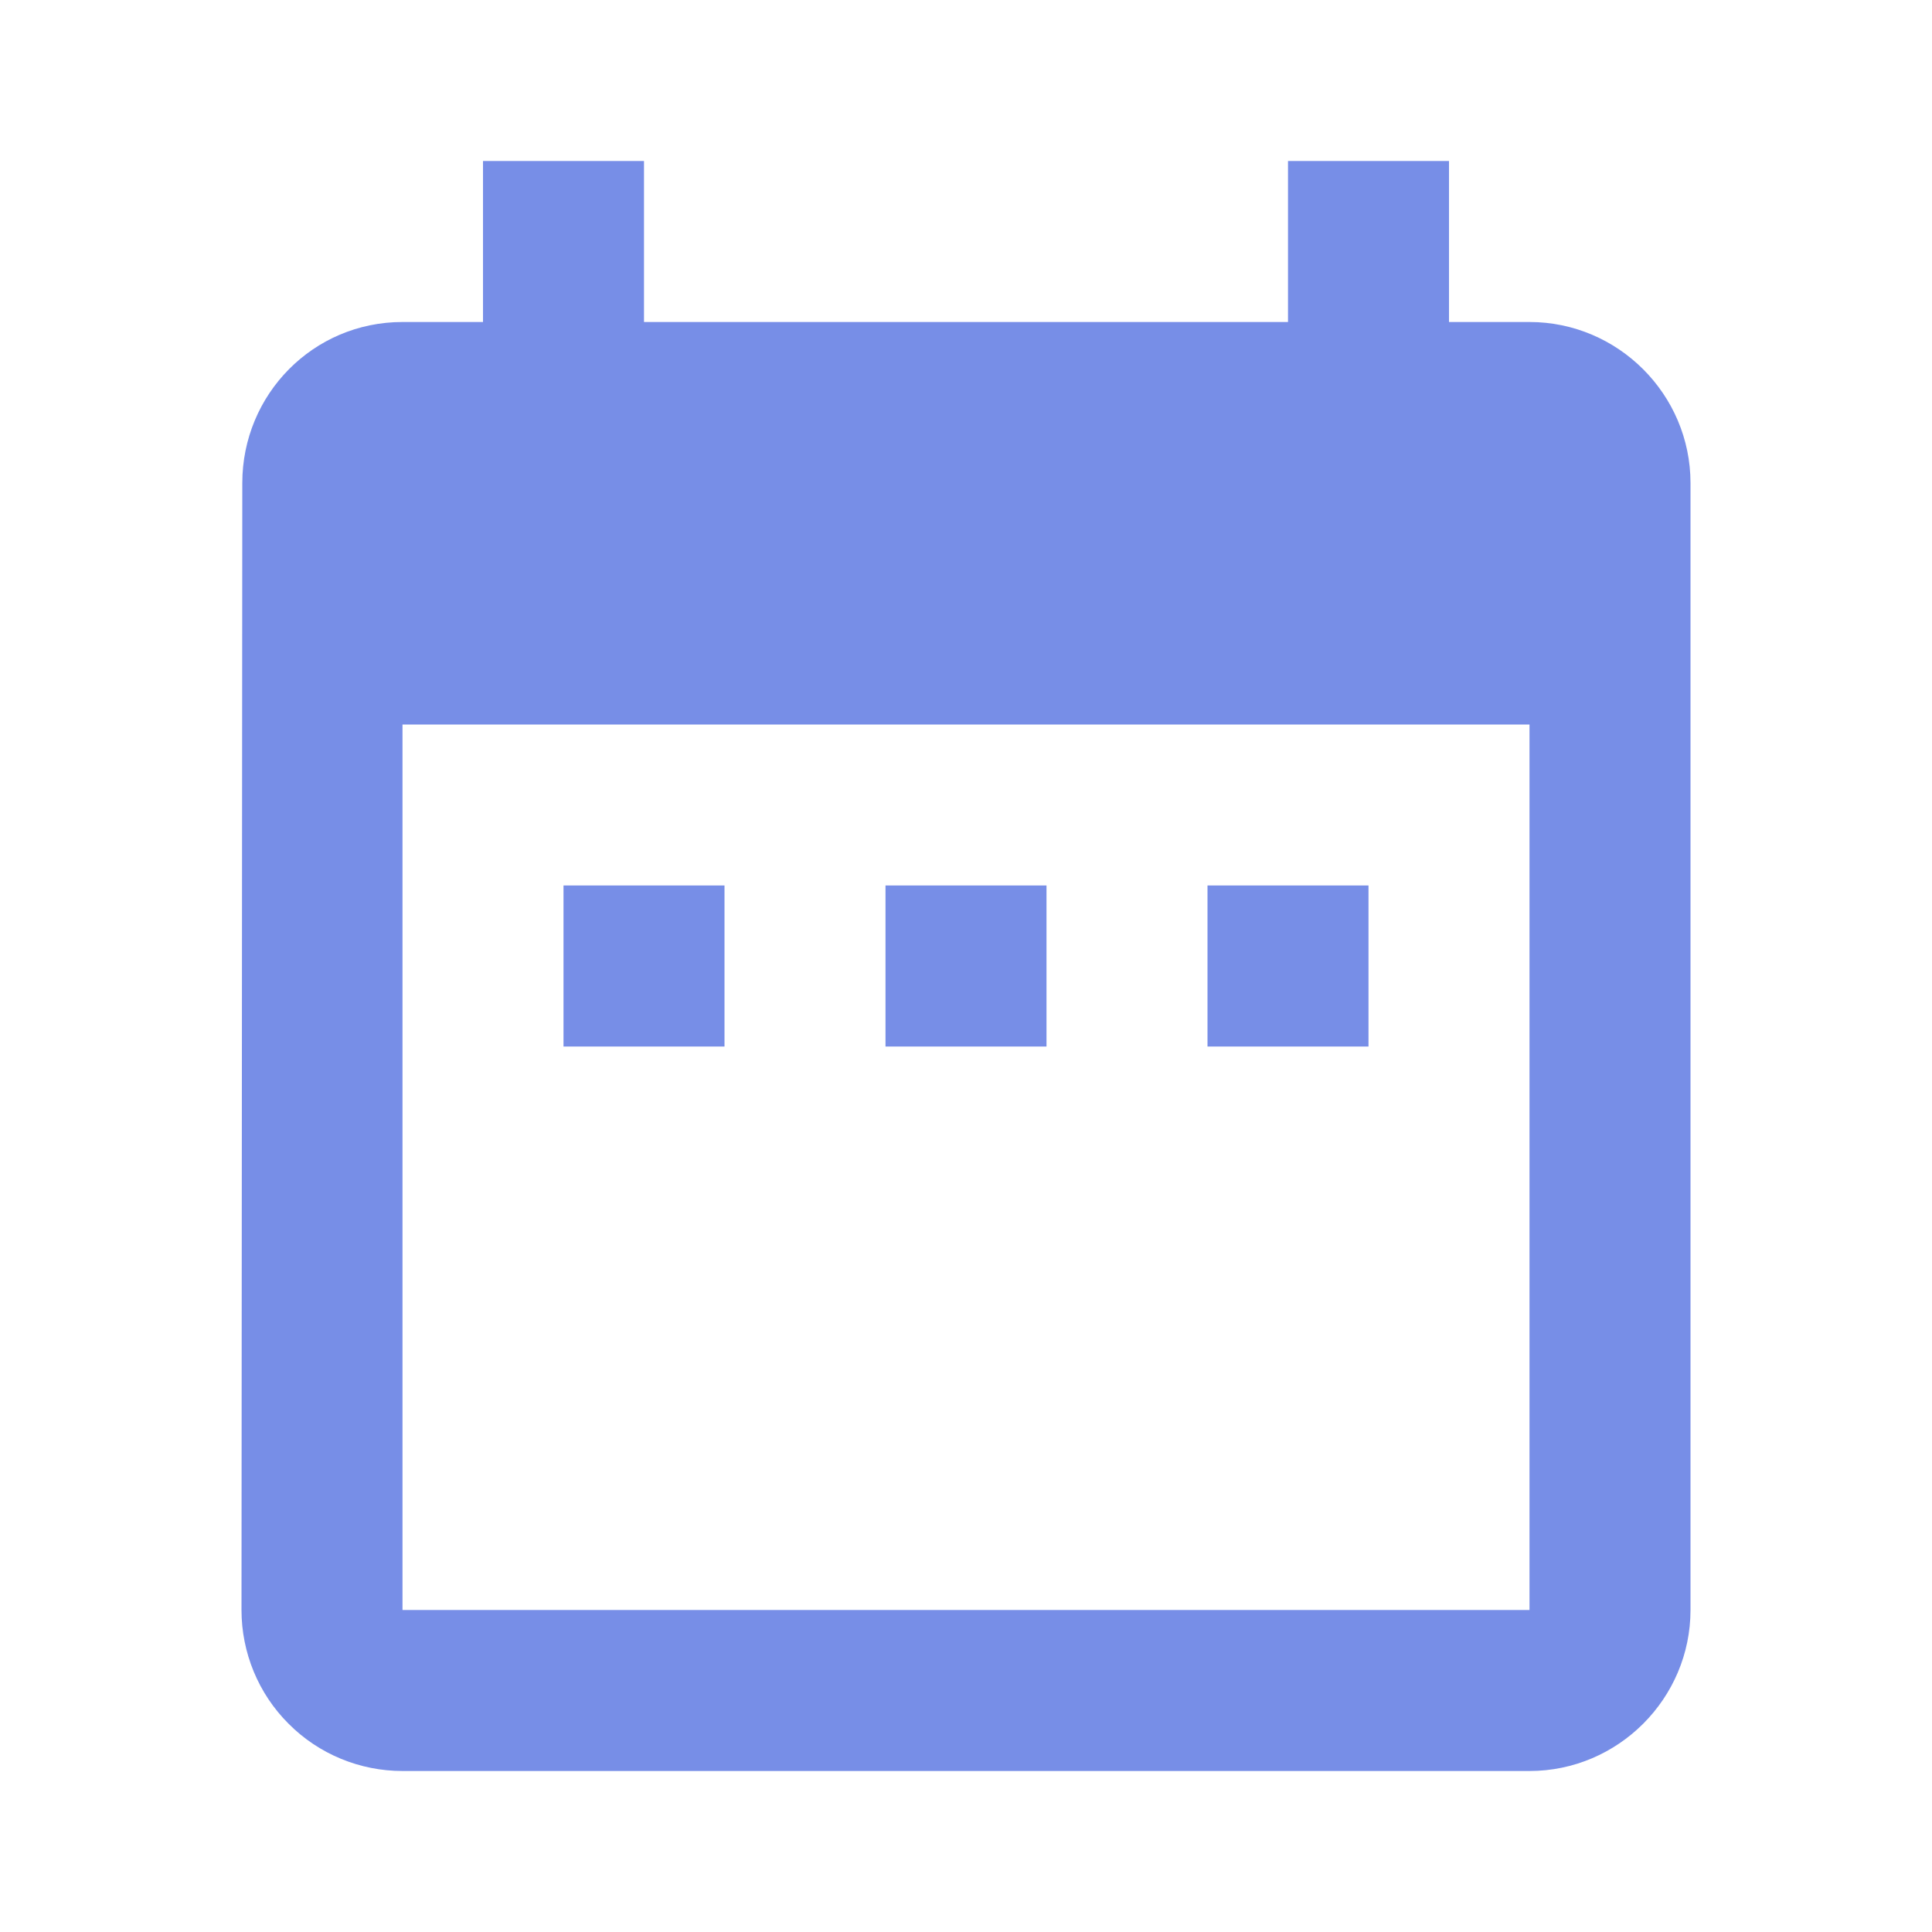 <?xml version="1.0" encoding="UTF-8"?> <svg xmlns="http://www.w3.org/2000/svg" width="12" height="12" viewBox="0 0 12 12" fill="none"> <path d="M4.5 5.5H3.5V6.5H4.5V5.5ZM6.5 5.5H5.5V6.5H6.5V5.5ZM8.5 5.5H7.5V6.5H8.5V5.5ZM9.5 2H9V1H8V2H4V1H3V2H2.5C1.945 2 1.505 2.45 1.505 3L1.5 10C1.5 10.265 1.605 10.52 1.793 10.707C1.98 10.895 2.235 11 2.5 11H9.5C10.05 11 10.5 10.55 10.5 10V3C10.5 2.45 10.05 2 9.5 2ZM9.5 10H2.5V4.5H9.5V10Z" fill="#778EE7"></path> </svg> 